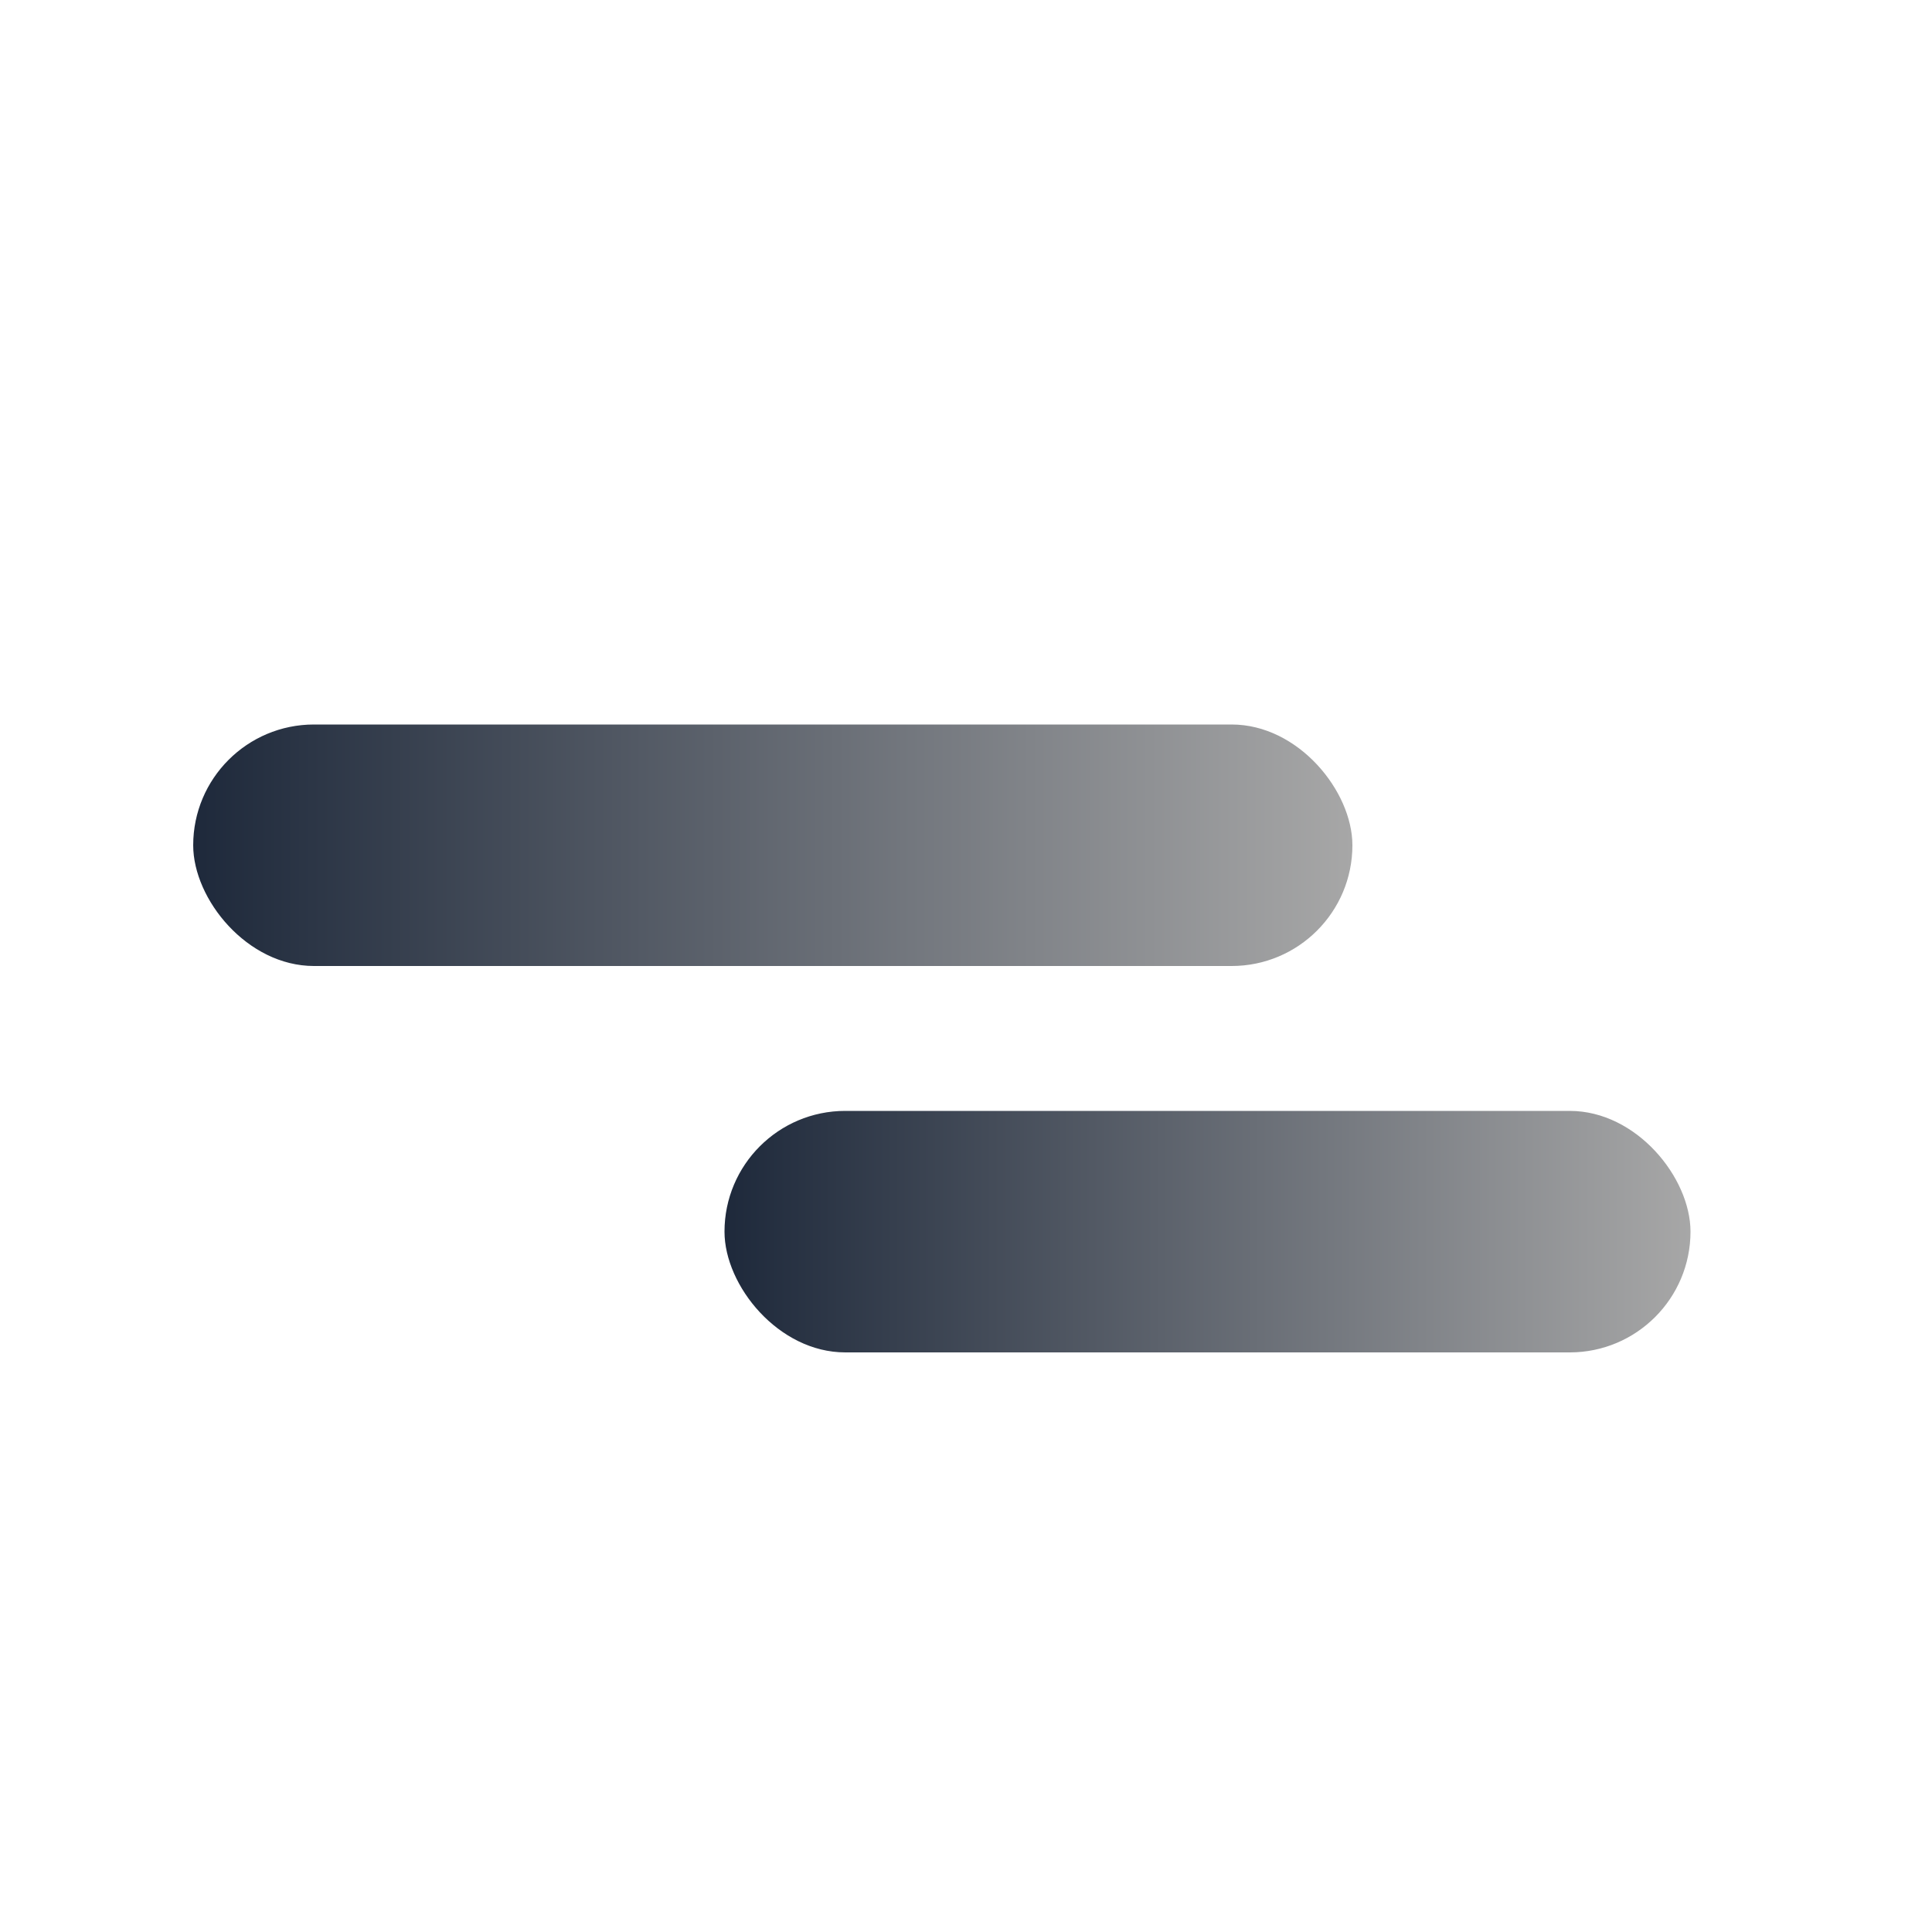 <svg width="40" height="40" fill="none" xmlns="http://www.w3.org/2000/svg"><rect x="4" y="15" width="24" height="5" rx="2.5" fill="url(#a)"/><rect x="15" y="23" width="20" height="5" rx="2.5" fill="url(#b)"/><defs><linearGradient id="a" x1="4" y1="17.5" x2="28" y2="17.5" gradientUnits="userSpaceOnUse"><stop stop-color="#1E293B"/><stop offset="1" stop-color="#A7A7A7"/></linearGradient><linearGradient id="b" x1="15" y1="25.5" x2="35" y2="25.5" gradientUnits="userSpaceOnUse"><stop stop-color="#1E293B"/><stop offset="1" stop-color="#A7A7A7"/></linearGradient></defs></svg>